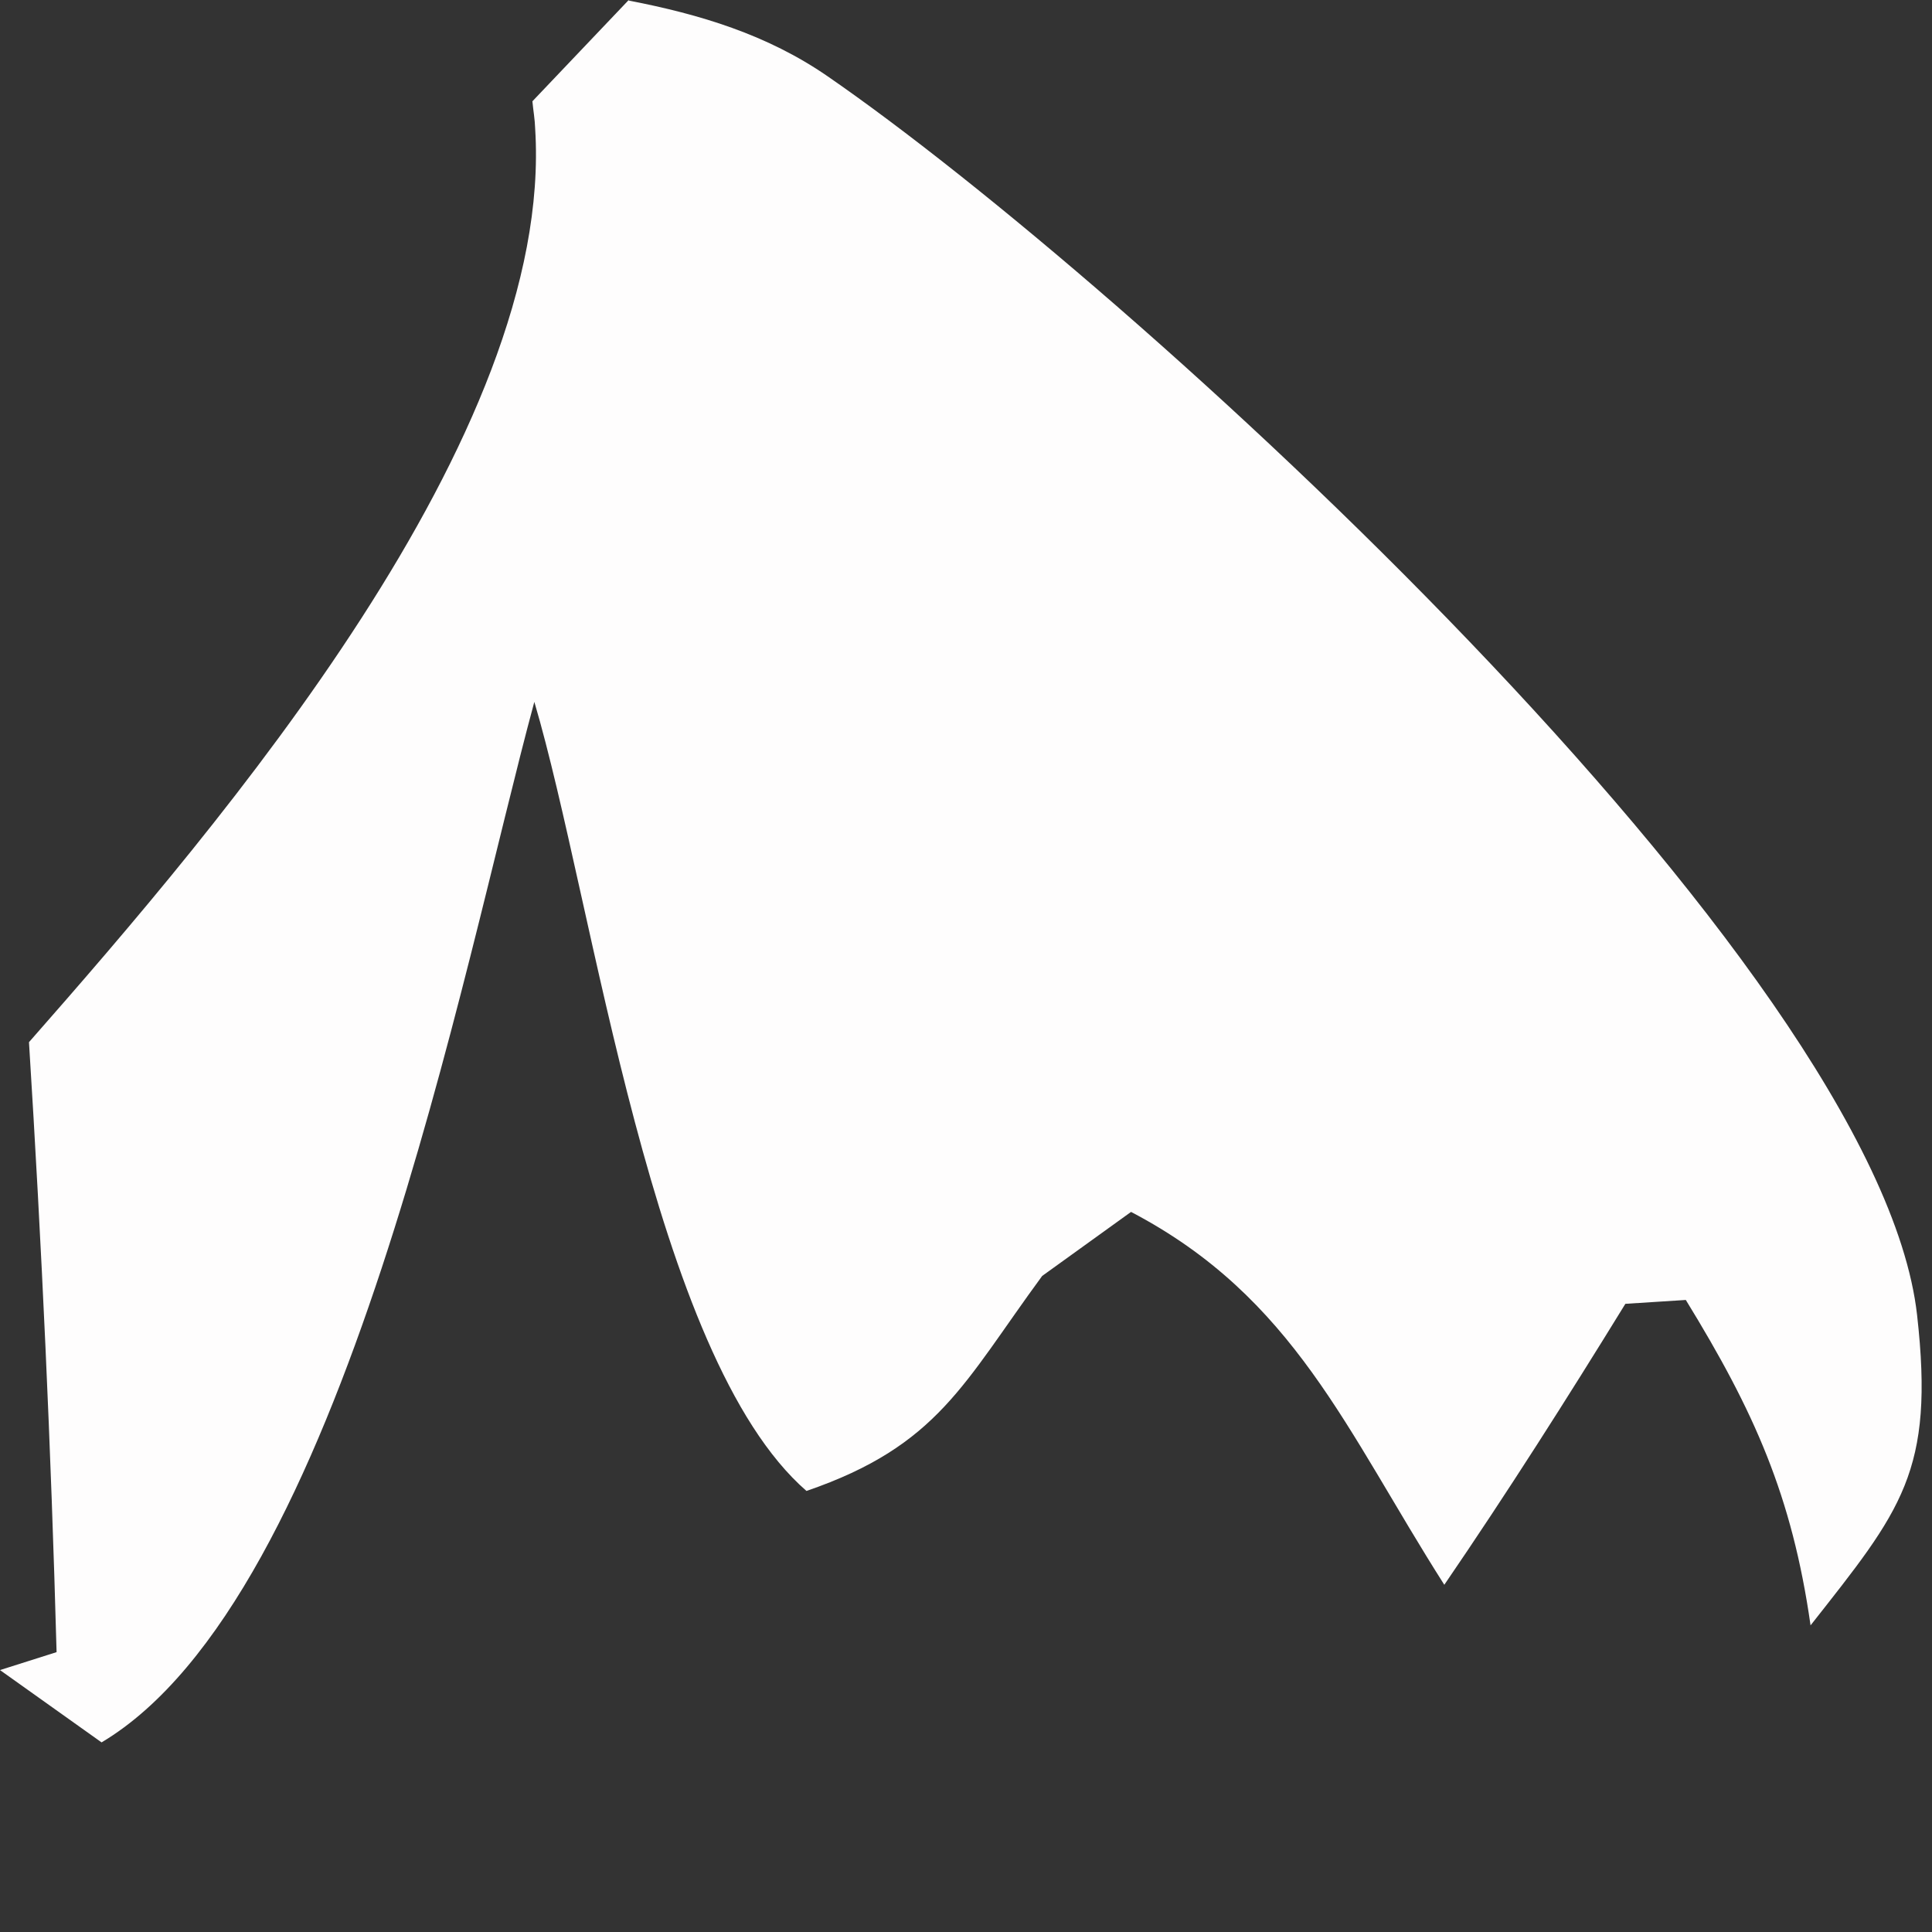 <?xml version="1.0" encoding="utf-8"?>
<svg xmlns="http://www.w3.org/2000/svg" fill="none" height="100%" overflow="visible" preserveAspectRatio="none" style="display: block;" viewBox="0 0 7 7" width="100%">
<rect x="0" y="0" width="7" height="7" fill="#333333" stroke="none"/>
<path d="M2.278 0.002C2.536 0.052 2.779 0.125 2.998 0.276C4.082 1.023 6.804 3.498 6.946 4.765C7.01 5.333 6.889 5.471 6.56 5.889C6.493 5.42 6.356 5.114 6.108 4.71L5.889 4.724C5.678 5.067 5.462 5.407 5.233 5.742C4.877 5.183 4.69 4.701 4.098 4.391L3.776 4.623C3.491 5.011 3.4 5.238 2.922 5.402C2.361 4.914 2.153 3.276 1.936 2.543C1.674 3.509 1.246 5.79 0.368 6.313L0 6.051L0.205 5.986C0.185 5.249 0.151 4.511 0.105 3.776C0.801 2.984 2.009 1.576 1.939 0.466C1.938 0.432 1.932 0.4 1.929 0.367L2.278 0V0.002Z" fill="#FEFDFD" id="Vector"/>
</svg>